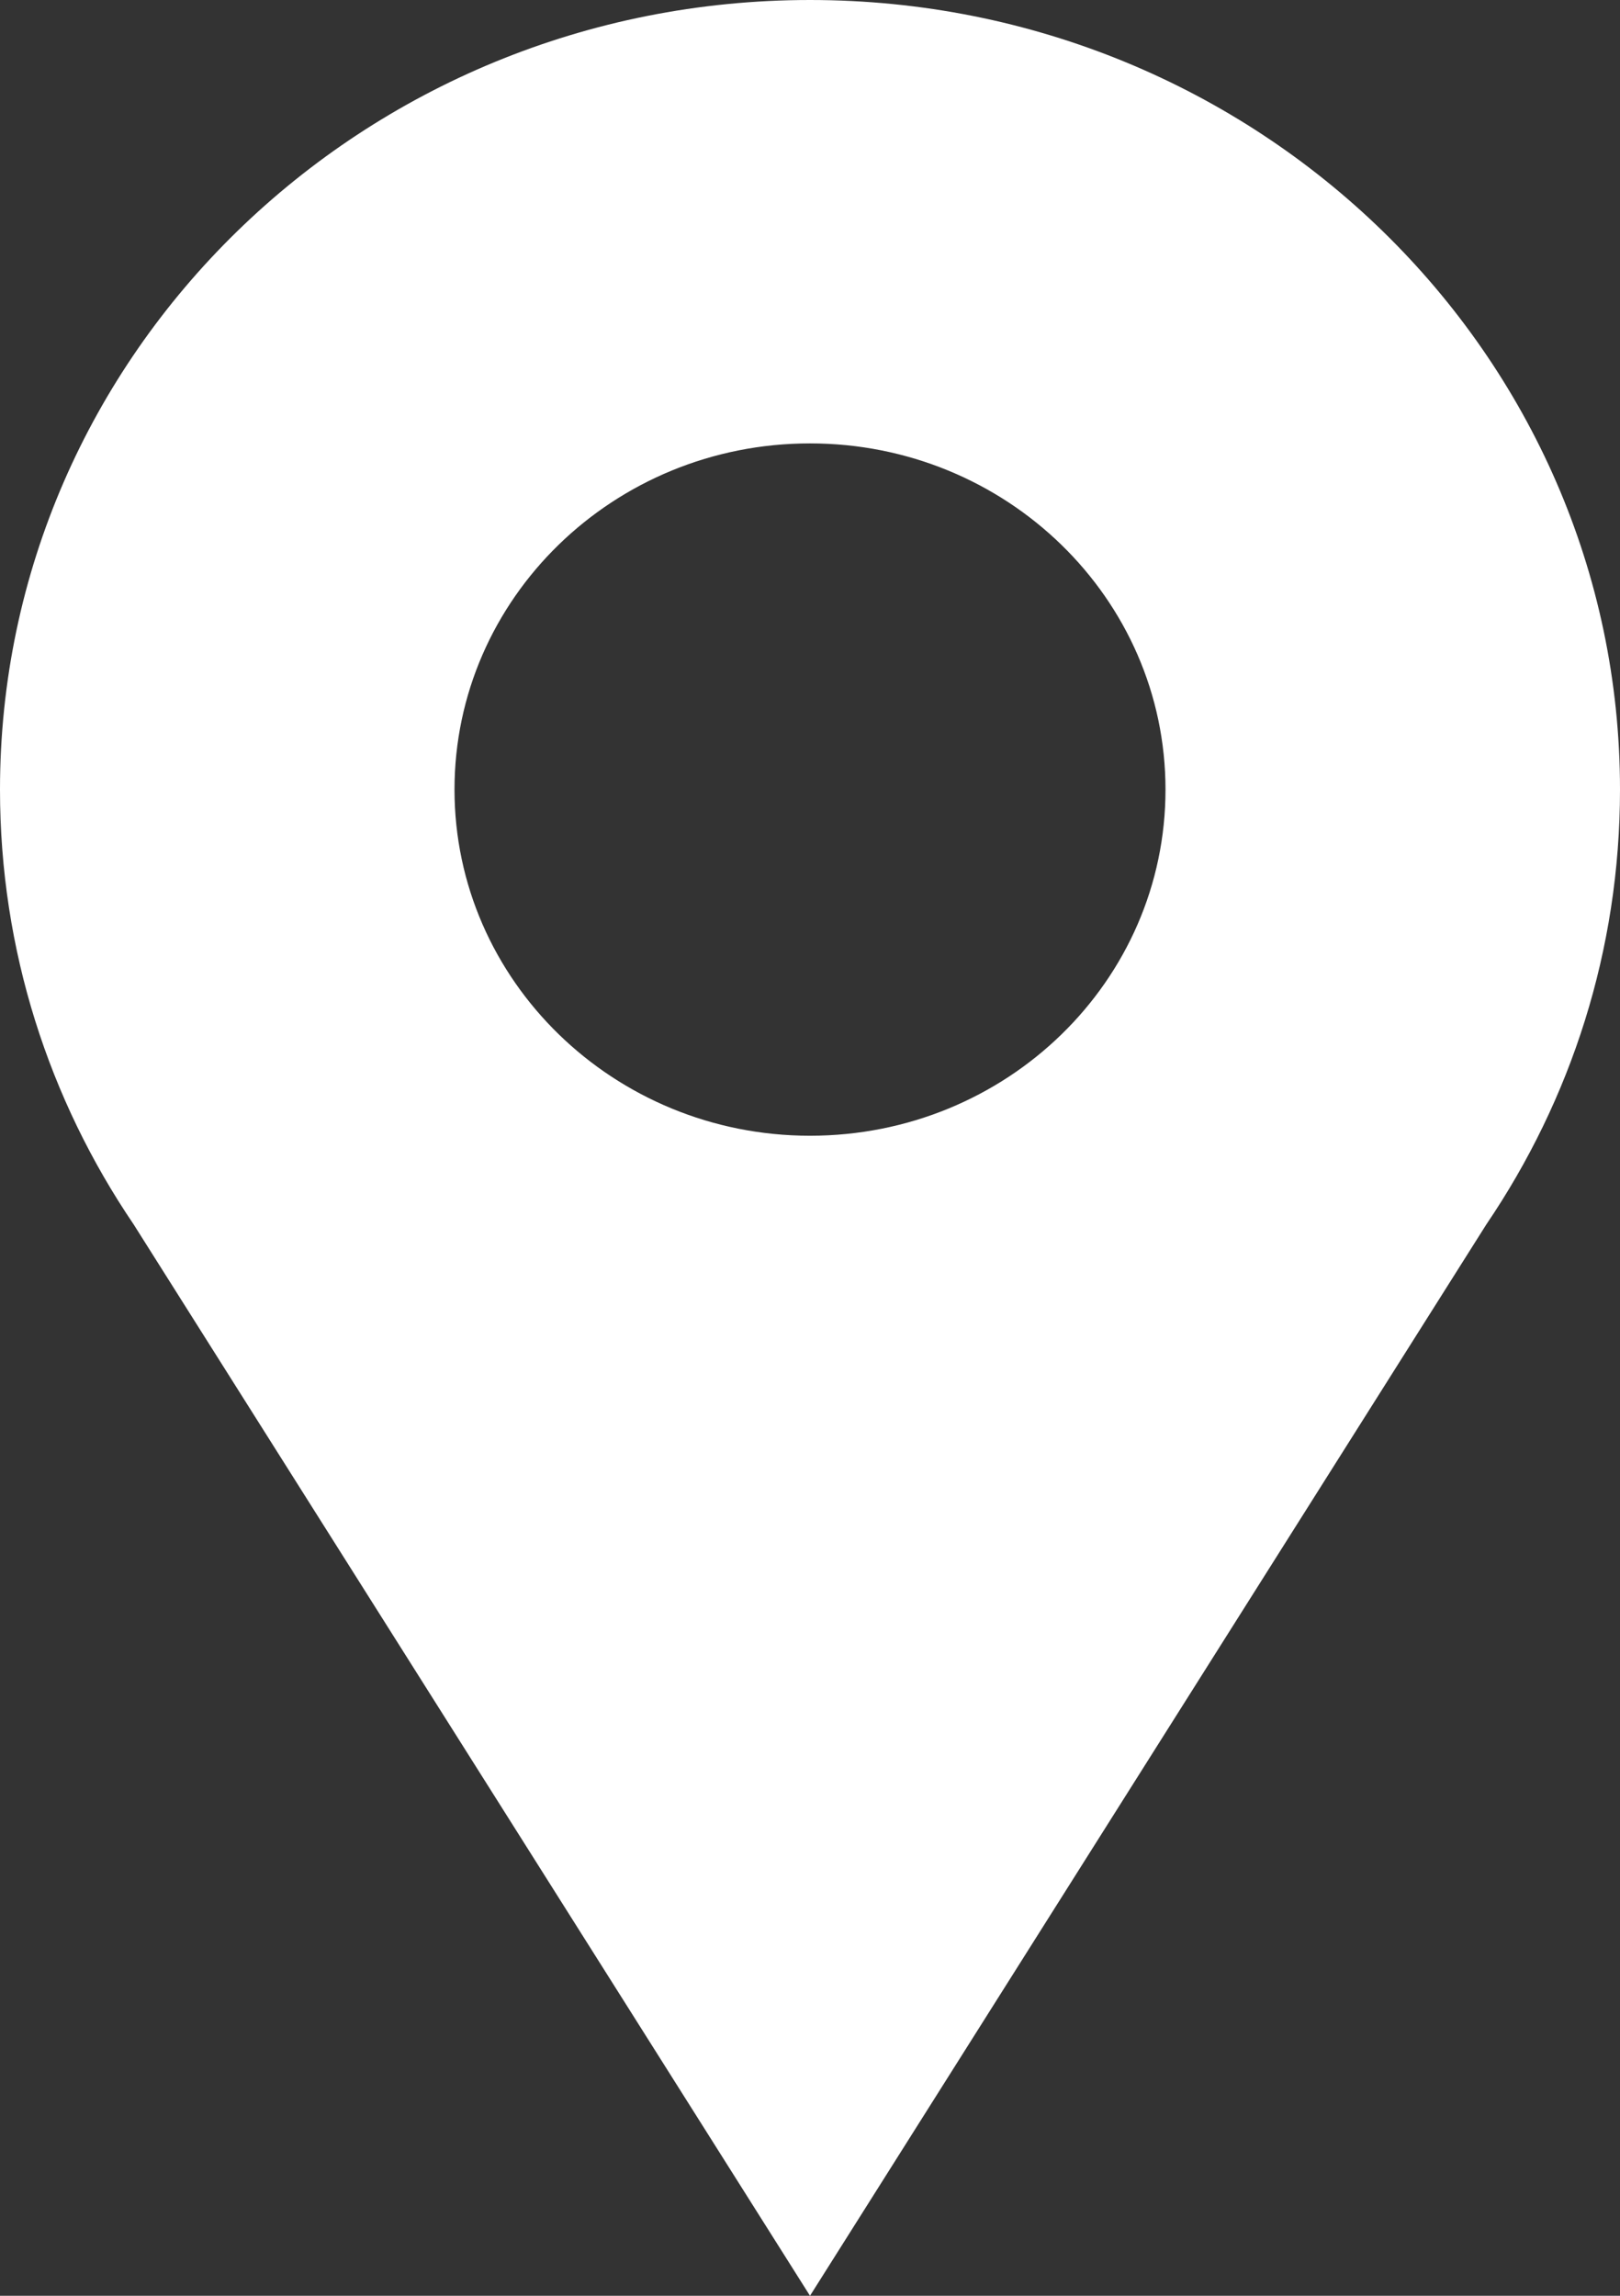 <?xml version="1.0" encoding="utf-8"?>
<!-- Generator: Adobe Illustrator 27.5.0, SVG Export Plug-In . SVG Version: 6.00 Build 0)  -->
<svg version="1.1" id="Layer_1" xmlns="http://www.w3.org/2000/svg" xmlns:xlink="http://www.w3.org/1999/xlink" x="0px" y="0px"
	 viewBox="0 0 36 51" style="enable-background:new 0 0 36 51;" xml:space="preserve">
<rect x="0" y="0" width="36" height="51" fill="#333333" stroke="none"/>
<style type="text/css">
	.st0{fill:#FFFFFF;}
</style>
<path id="XMLID_8_" class="st0" d="M18,0C18,0,18,0,18,0C18,0,18,0,18,0C8.06,0,0,7.85,0,17.54c0,3.57,1.09,6.89,2.97,9.66L18,51
	l15.03-23.8c1.88-2.77,2.97-6.09,2.97-9.66C36,7.85,27.94,0,18,0z M18,9.85C18,9.85,18,9.85,18,9.85C18,9.85,18,9.85,18,9.85
	c4.36,0,7.9,3.44,7.9,7.69c0,4.25-3.53,7.69-7.9,7.69c0,0,0,0,0,0c0,0,0,0,0,0c-4.36,0-7.9-3.45-7.9-7.69
	C10.1,13.29,13.64,9.85,18,9.85z"/>
</svg>
